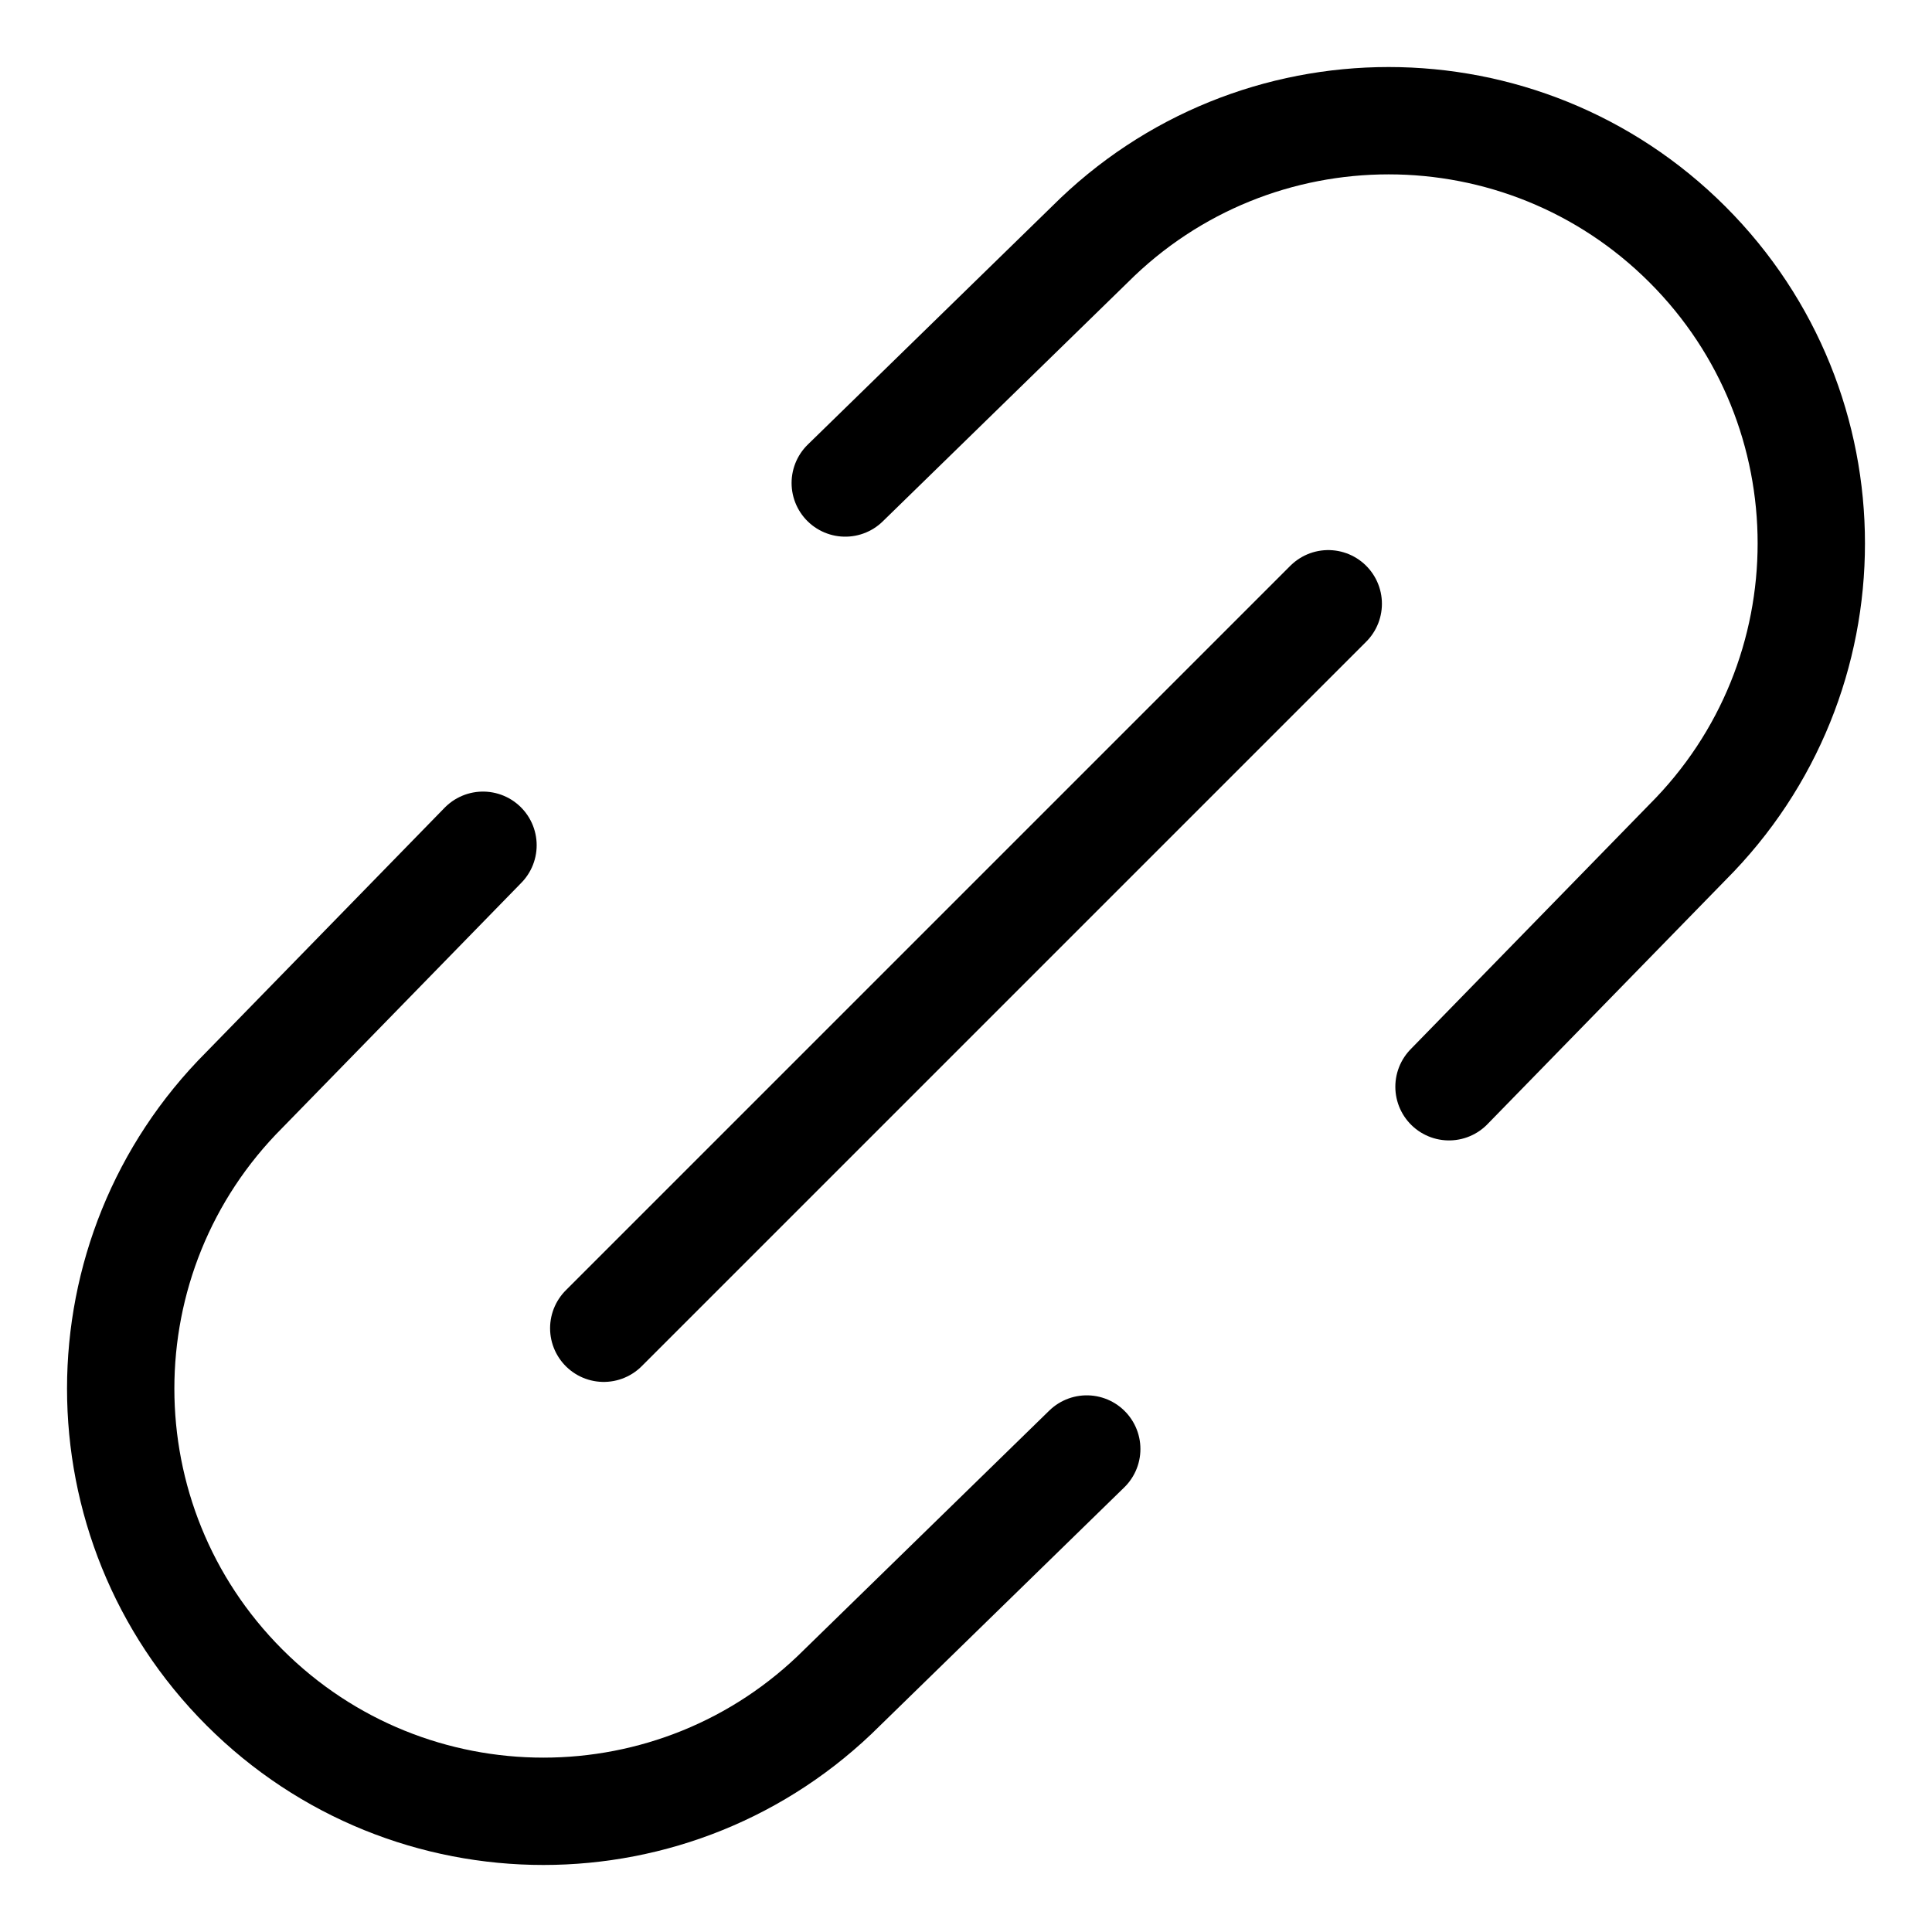 <svg width="18" height="18" viewBox="0 0 18 18" fill="none" xmlns="http://www.w3.org/2000/svg">
<path d="M13.5 10.125L15.722 7.847C17.26 6.309 17.26 3.816 15.722 2.278C14.184 0.74 11.691 0.74 10.153 2.278L7.875 4.5" stroke="black" stroke-miterlimit="10" stroke-linecap="round" stroke-linejoin="round"/>
<path d="M10.125 13.5L7.847 15.722C6.309 17.26 3.816 17.26 2.278 15.722C0.74 14.184 0.74 11.691 2.278 10.153L4.5 7.875" stroke="black" stroke-miterlimit="10" stroke-linecap="round" stroke-linejoin="round"/>
<path d="M5.625 12.375L12.375 5.625" stroke="black" stroke-miterlimit="10" stroke-linecap="round" stroke-linejoin="round"/>
</svg>
